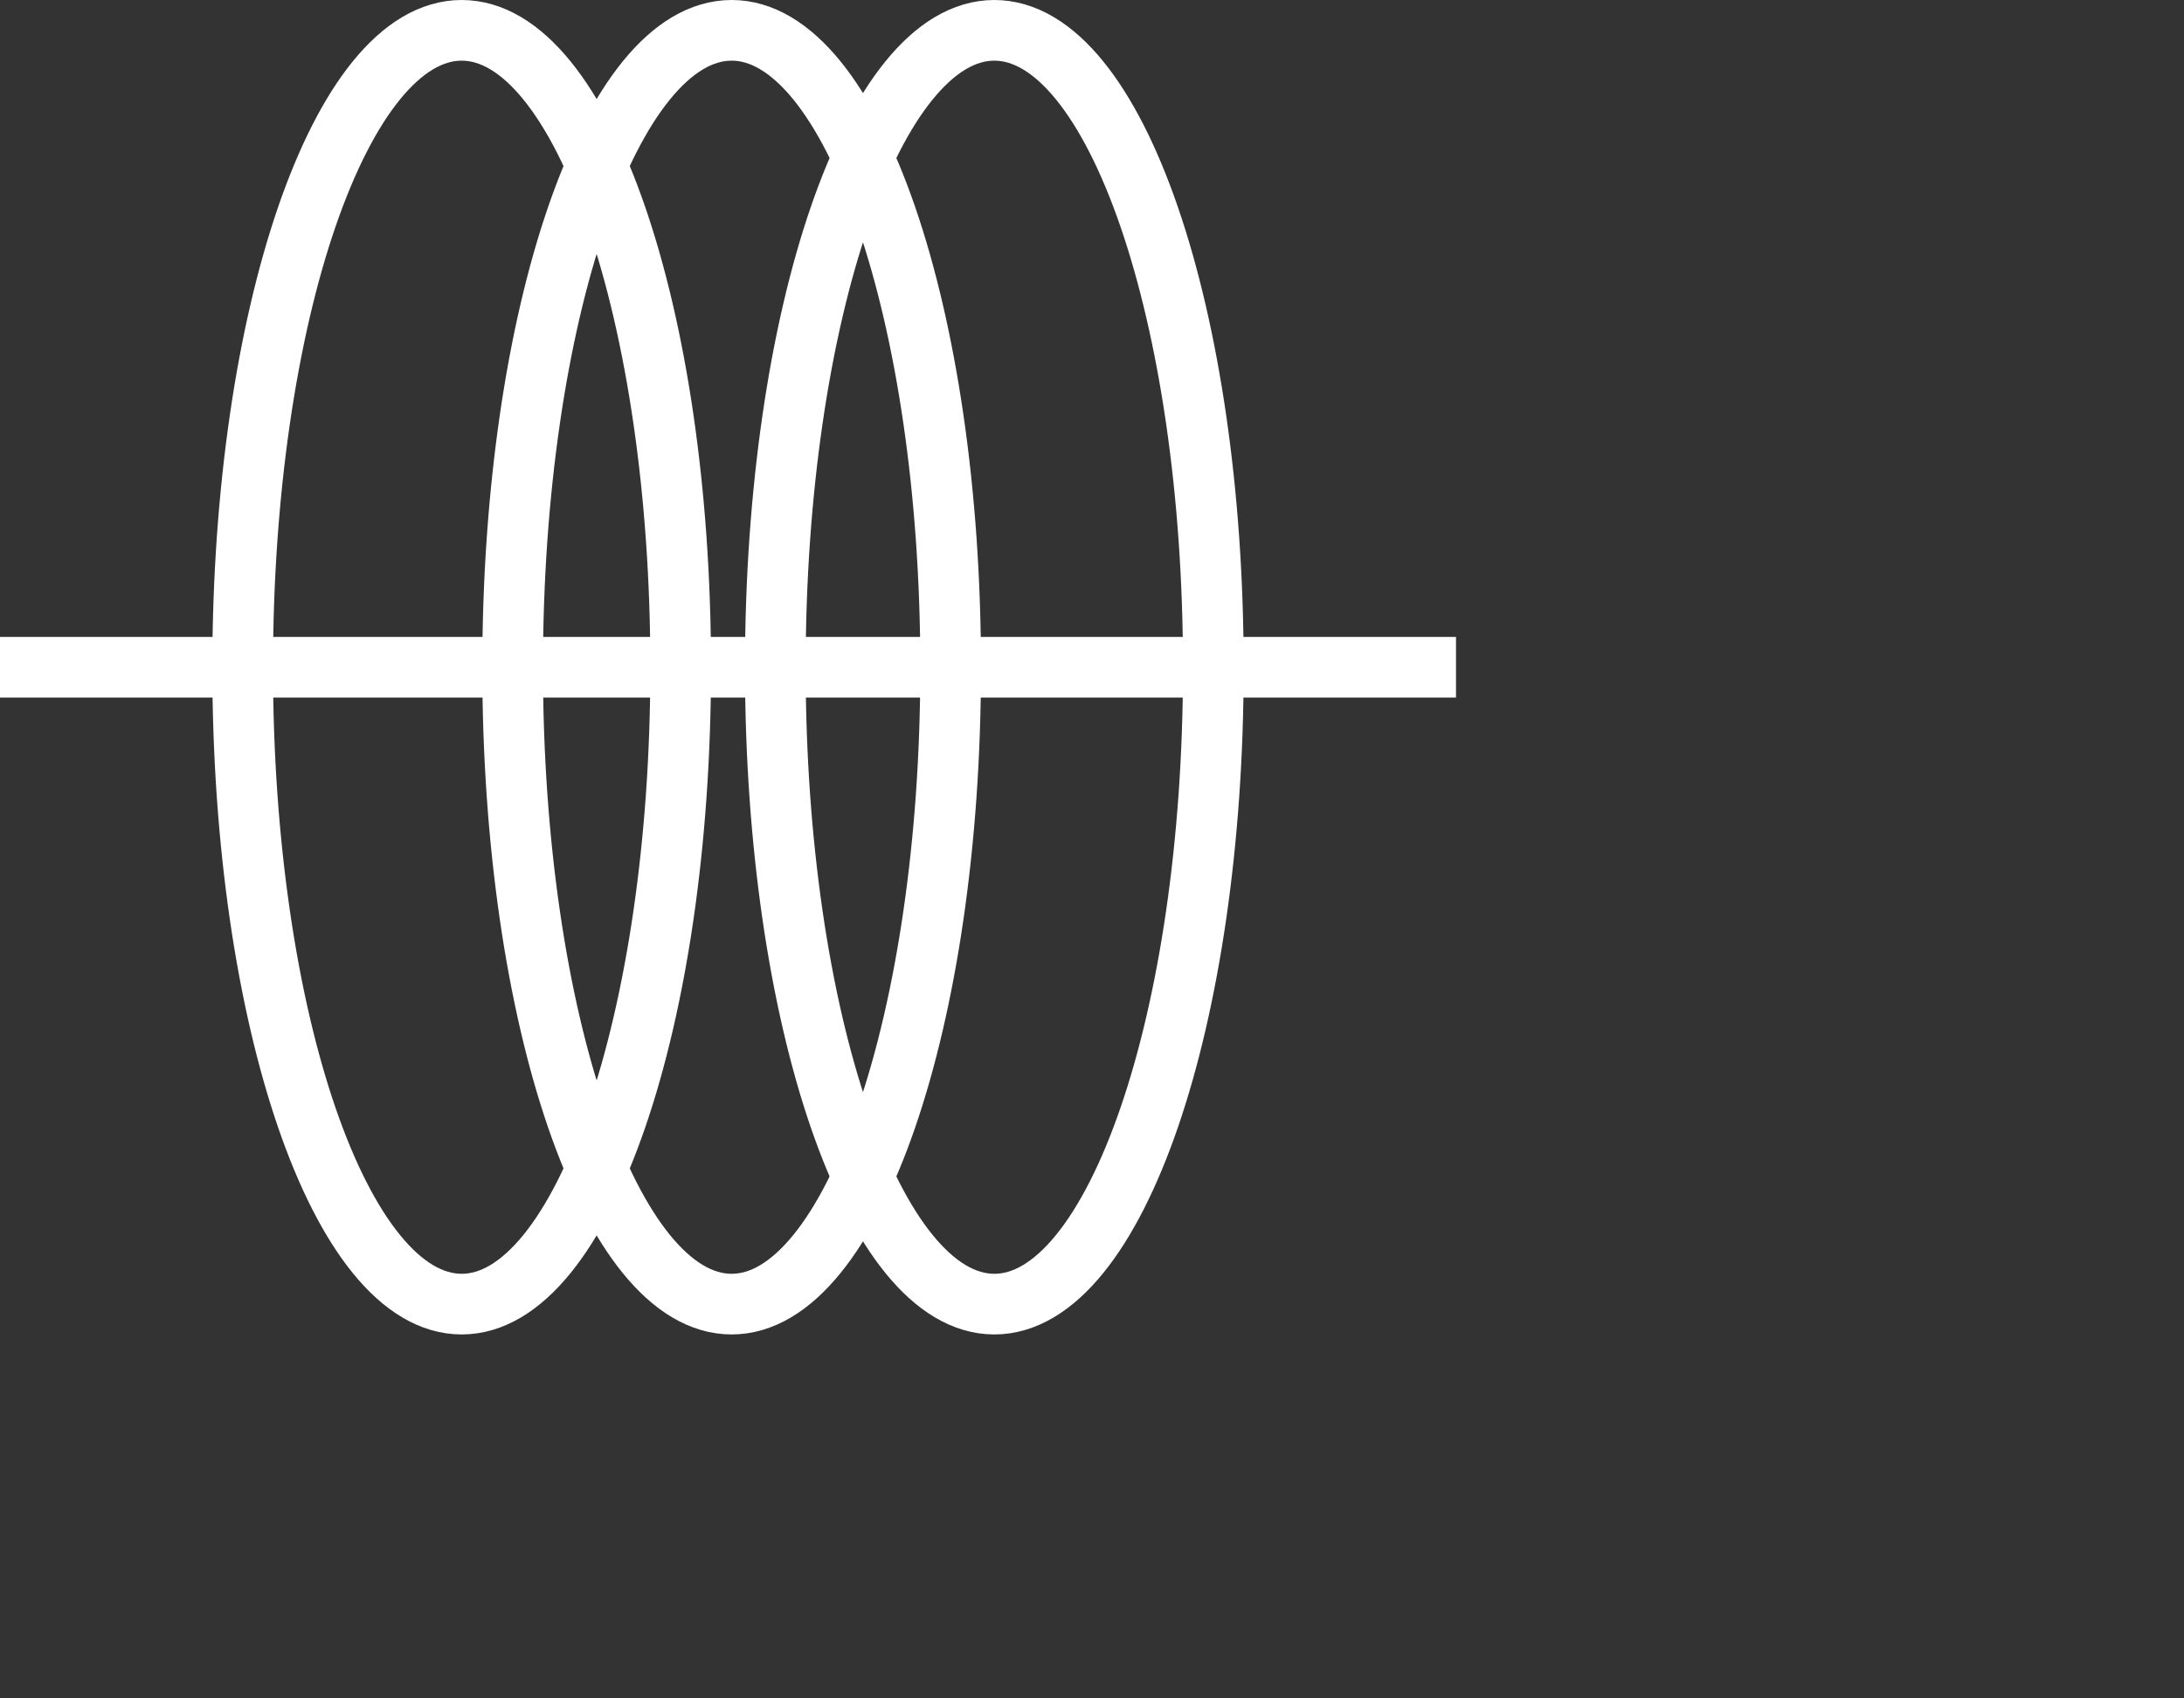 <?xml version="1.0" encoding="UTF-8"?> <svg xmlns="http://www.w3.org/2000/svg" width="72" height="56" viewBox="0 0 72 56" fill="none"><rect x="0" y="0" width="72" height="56" fill="#333333" stroke="none"/><g clip-path="url(#clip0_1914_480)"><path d="M24.12 43C28.107 43 31.34 33.598 31.34 22C31.34 10.402 28.107 1 24.12 1C20.132 1 16.9 10.402 16.9 22C16.9 33.598 20.132 43 24.12 43Z" stroke="white" stroke-width="2"></path><path d="M0 22H48" stroke="white" stroke-width="2"></path><path d="M15.22 43C19.207 43 22.44 33.598 22.44 22C22.44 10.402 19.207 1 15.22 1C11.232 1 8 10.402 8 22C8 33.598 11.232 43 15.22 43Z" stroke="white" stroke-width="2"></path><path d="M32.78 43C36.768 43 40 33.598 40 22C40 10.402 36.768 1 32.78 1C28.793 1 25.56 10.402 25.56 22C25.56 33.598 28.793 43 32.78 43Z" stroke="white" stroke-width="2"></path></g><defs><clipPath id="clip0_1914_480"><rect width="48" height="44" fill="white"></rect></clipPath></defs></svg> 